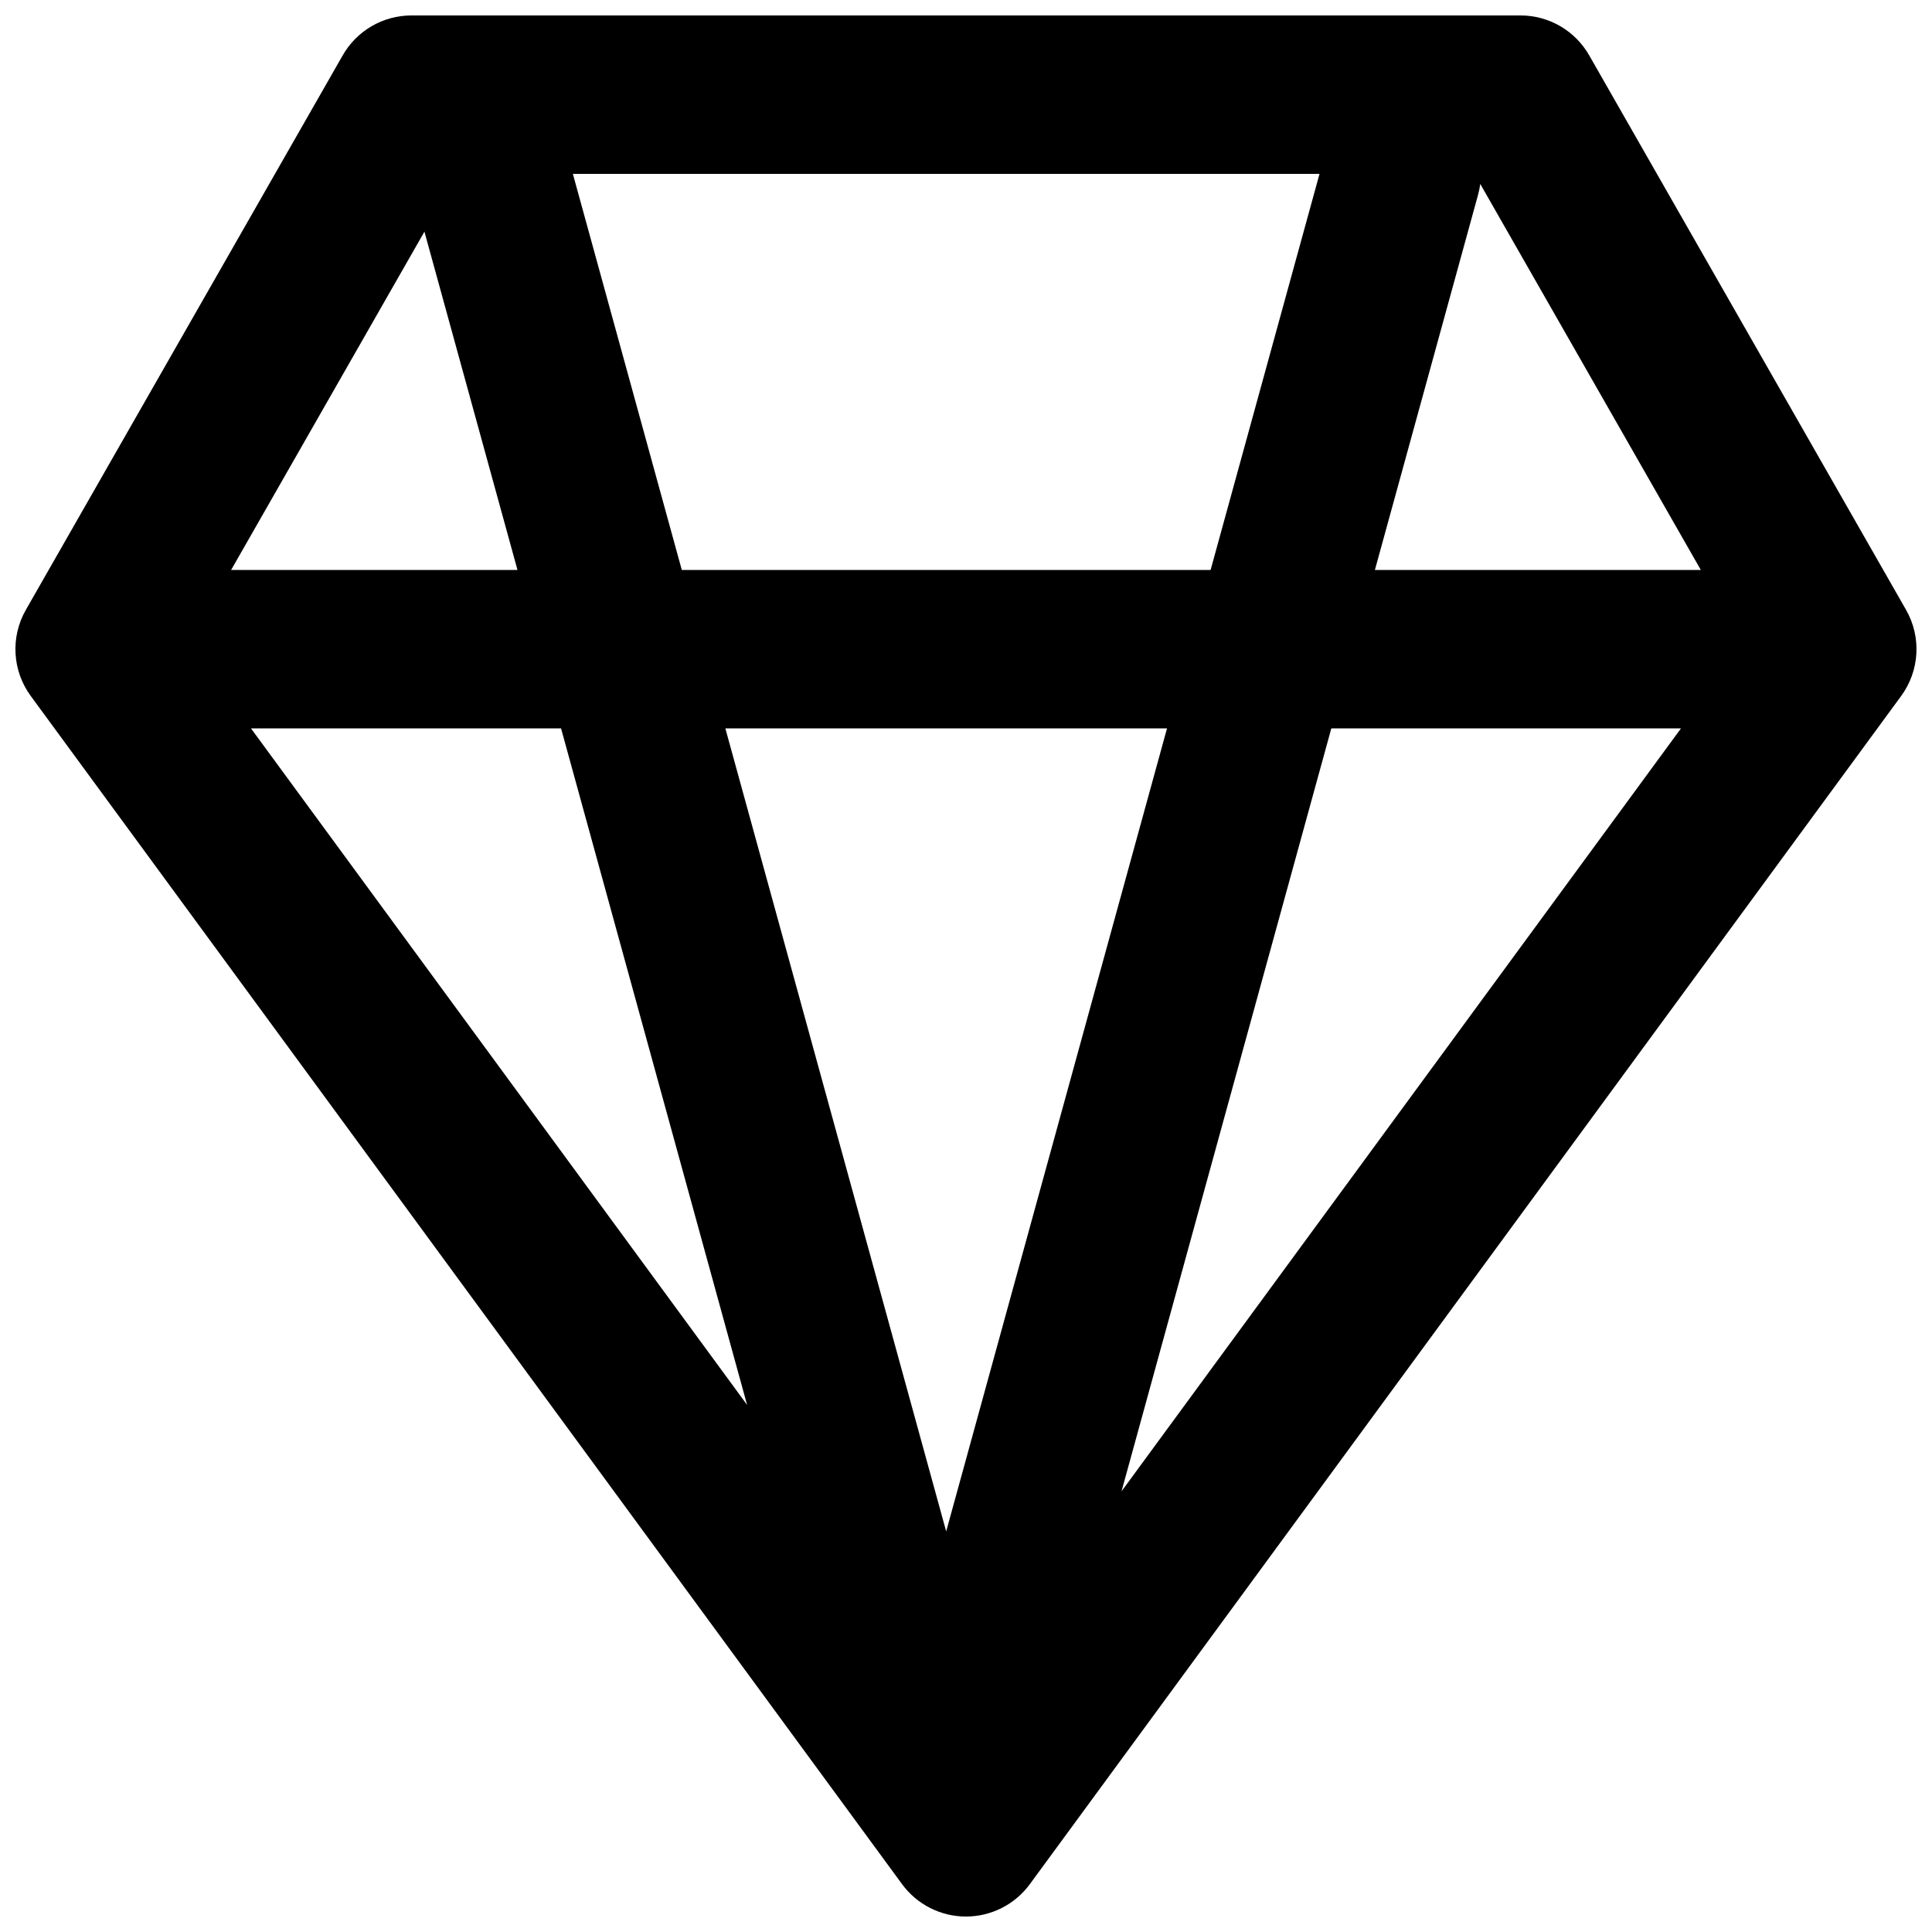 <?xml version="1.0" encoding="UTF-8"?>
<!-- Uploaded to: ICON Repo, www.svgrepo.com, Generator: ICON Repo Mixer Tools -->
<svg width="800px" height="800px" version="1.1" viewBox="144 144 512 512" xmlns="http://www.w3.org/2000/svg">
 <defs>
  <clipPath id="a">
   <path d="m148.09 148.09h503.81v503.81h-503.81z"/>
  </clipPath>
 </defs>
 <g clip-path="url(#a)">
  <path d="m253.05 148.09c-7.535 0-14.488 4.035-18.227 10.578l-83.969 146.95c-4.113 7.195-3.606 16.141 1.297 22.828l230.91 314.88c3.957 5.391 10.242 8.578 16.93 8.578 6.684 0 12.973-3.188 16.926-8.578l230.91-314.88c4.902-6.688 5.41-15.633 1.297-22.828l-83.969-146.95c-3.734-6.543-10.691-10.578-18.227-10.578zm-47.797 146.95 51.227-89.648 24.656 89.648zm119.43 0-28.867-104.96h197.87l-28.863 104.96zm128.59 41.984h-117.05l58.523 212.81zm-12.059 202.19 55.602-202.19h92.668zm67.148-244.17 27.332-99.395c0.266-0.969 0.461-1.938 0.586-2.906l58.457 102.3zm-297.85 41.984h82.172l49.305 179.29z" fill-rule="evenodd"/>
 </g>
</svg>